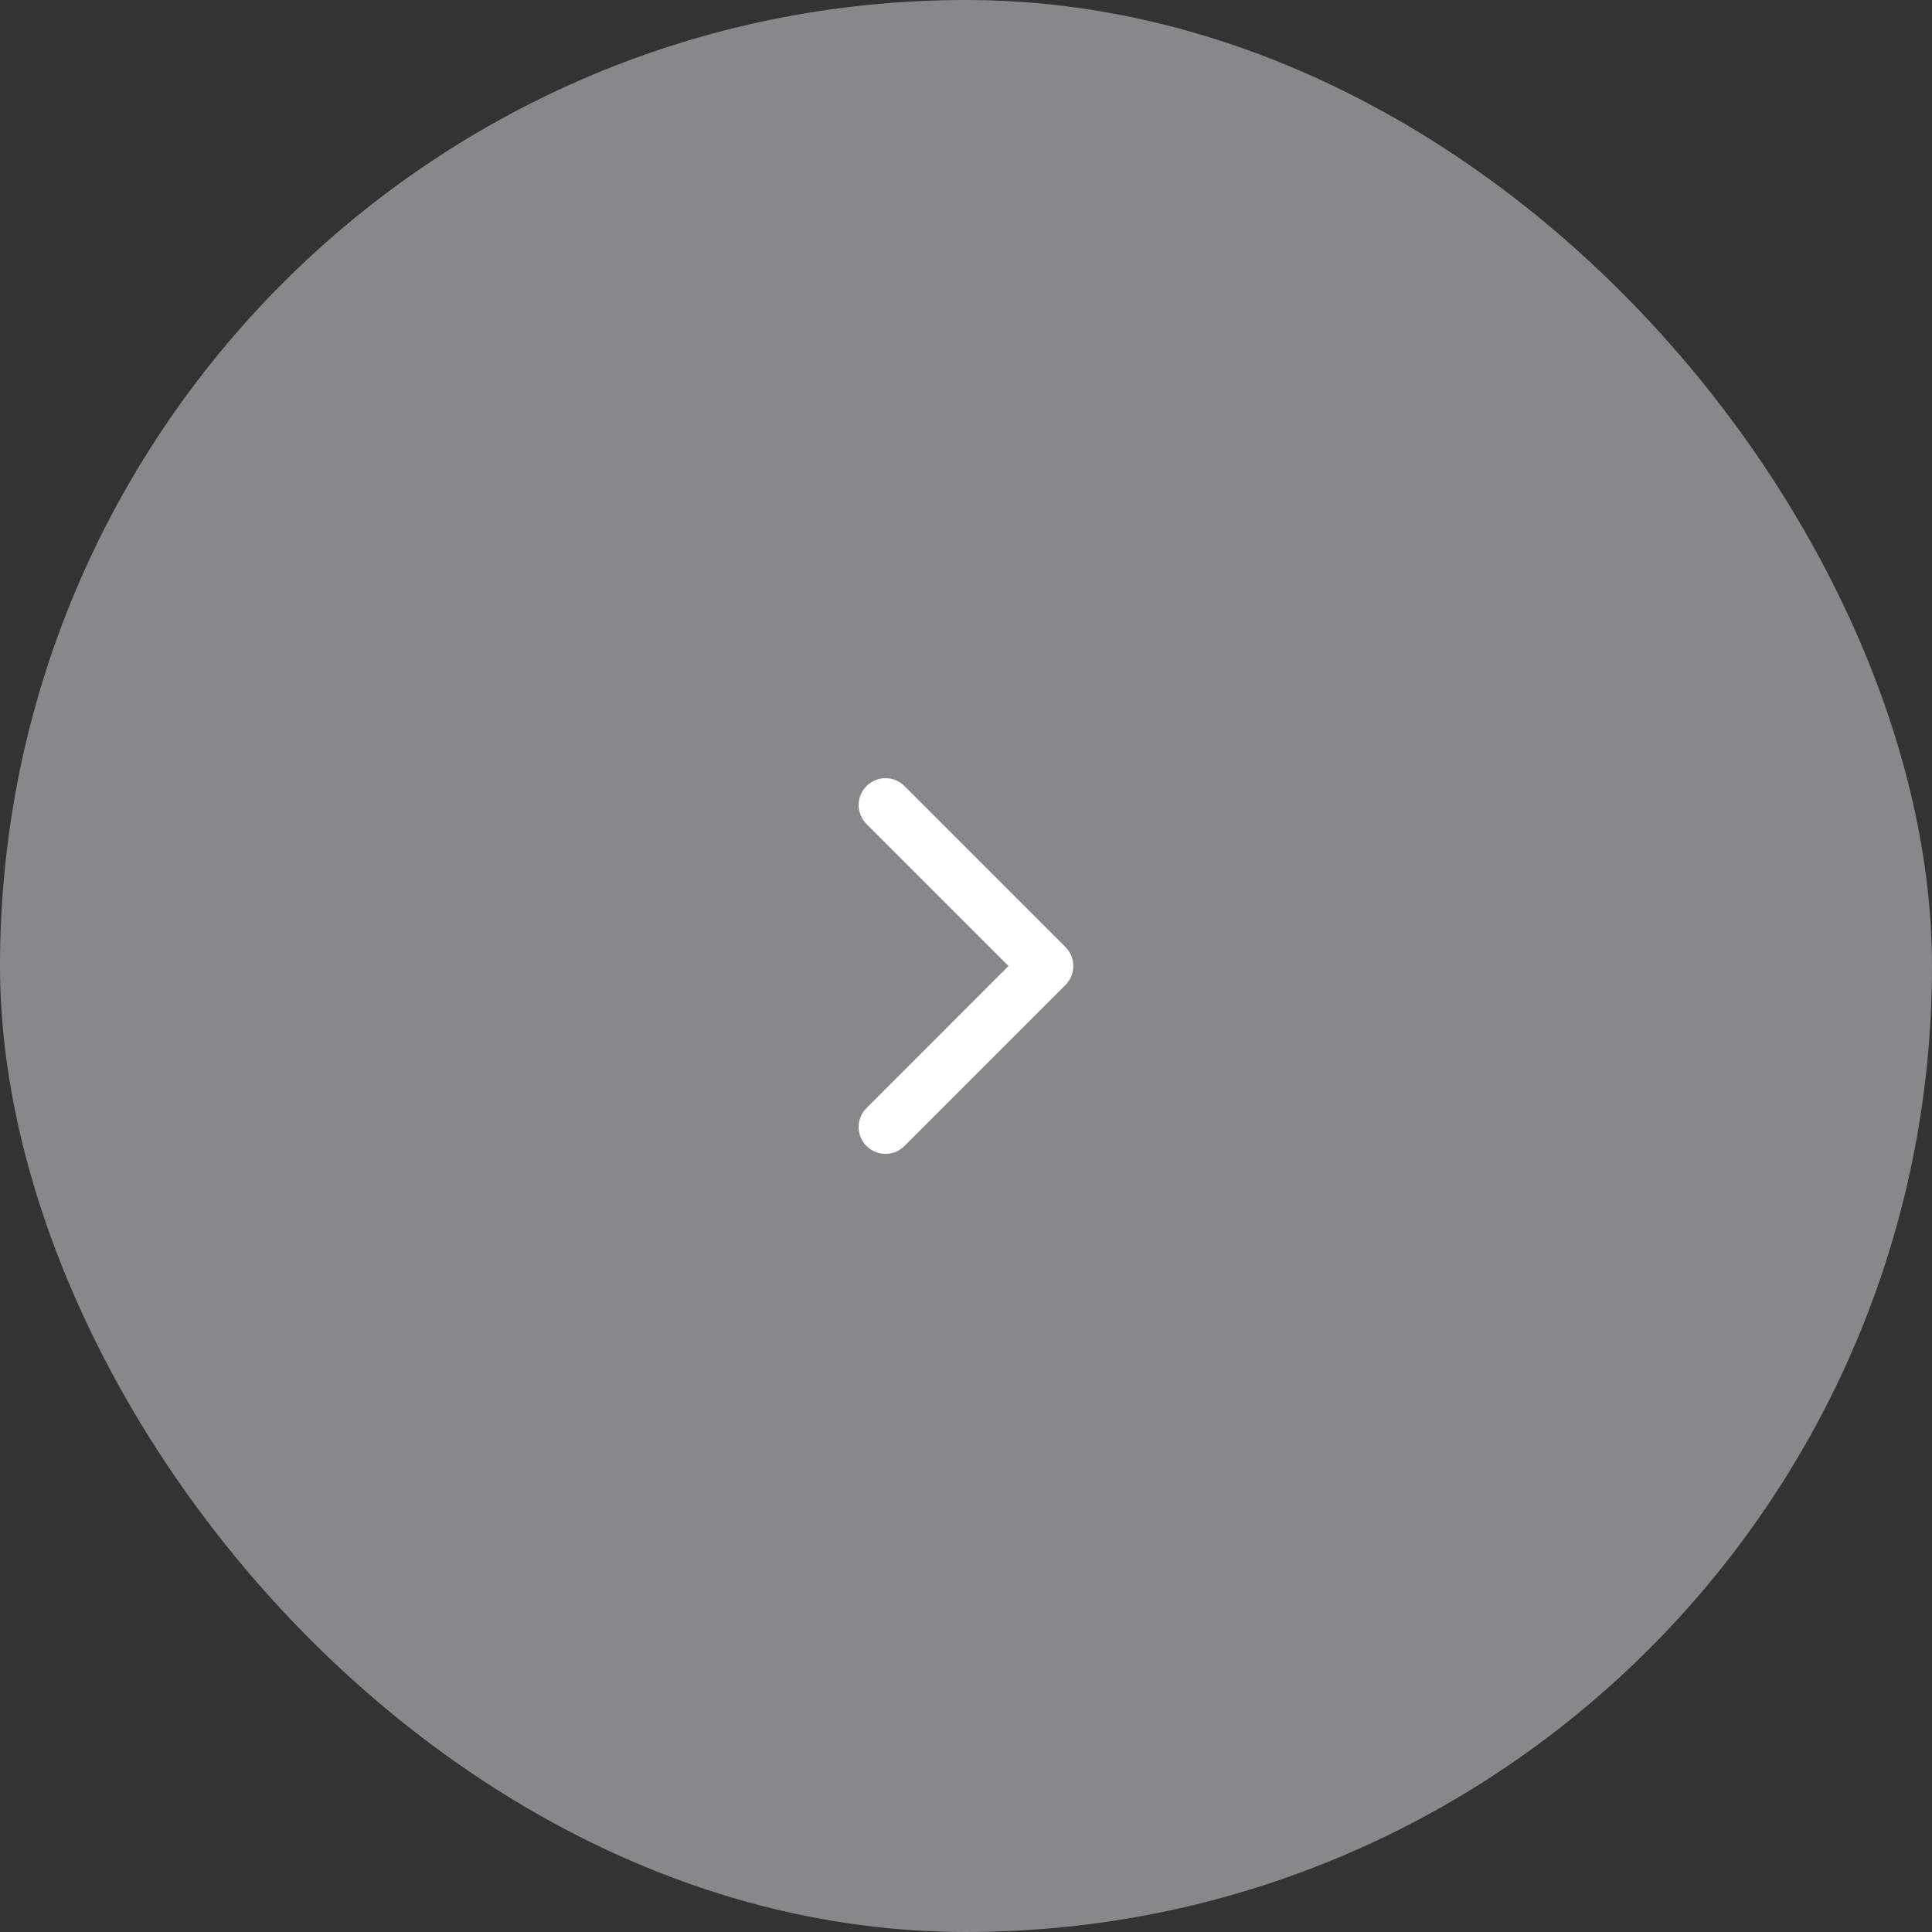 <svg width="42" height="42" viewBox="0 0 42 42" fill="none" xmlns="http://www.w3.org/2000/svg">
<rect x="0" y="0" width="42" height="42" fill="#333333" stroke="none"/>
<rect width="42" height="42" rx="21" fill="#DBDEE3" fill-opacity="0.5"/>
<path fill-rule="evenodd" clip-rule="evenodd" d="M18.837 17.088C19.065 16.86 19.434 16.86 19.662 17.088L23.162 20.588C23.39 20.816 23.39 21.185 23.162 21.413L19.662 24.913C19.434 25.141 19.065 25.141 18.837 24.913C18.609 24.685 18.609 24.316 18.837 24.088L21.924 21L18.837 17.913C18.609 17.685 18.609 17.316 18.837 17.088Z" fill="white"/>
</svg>
